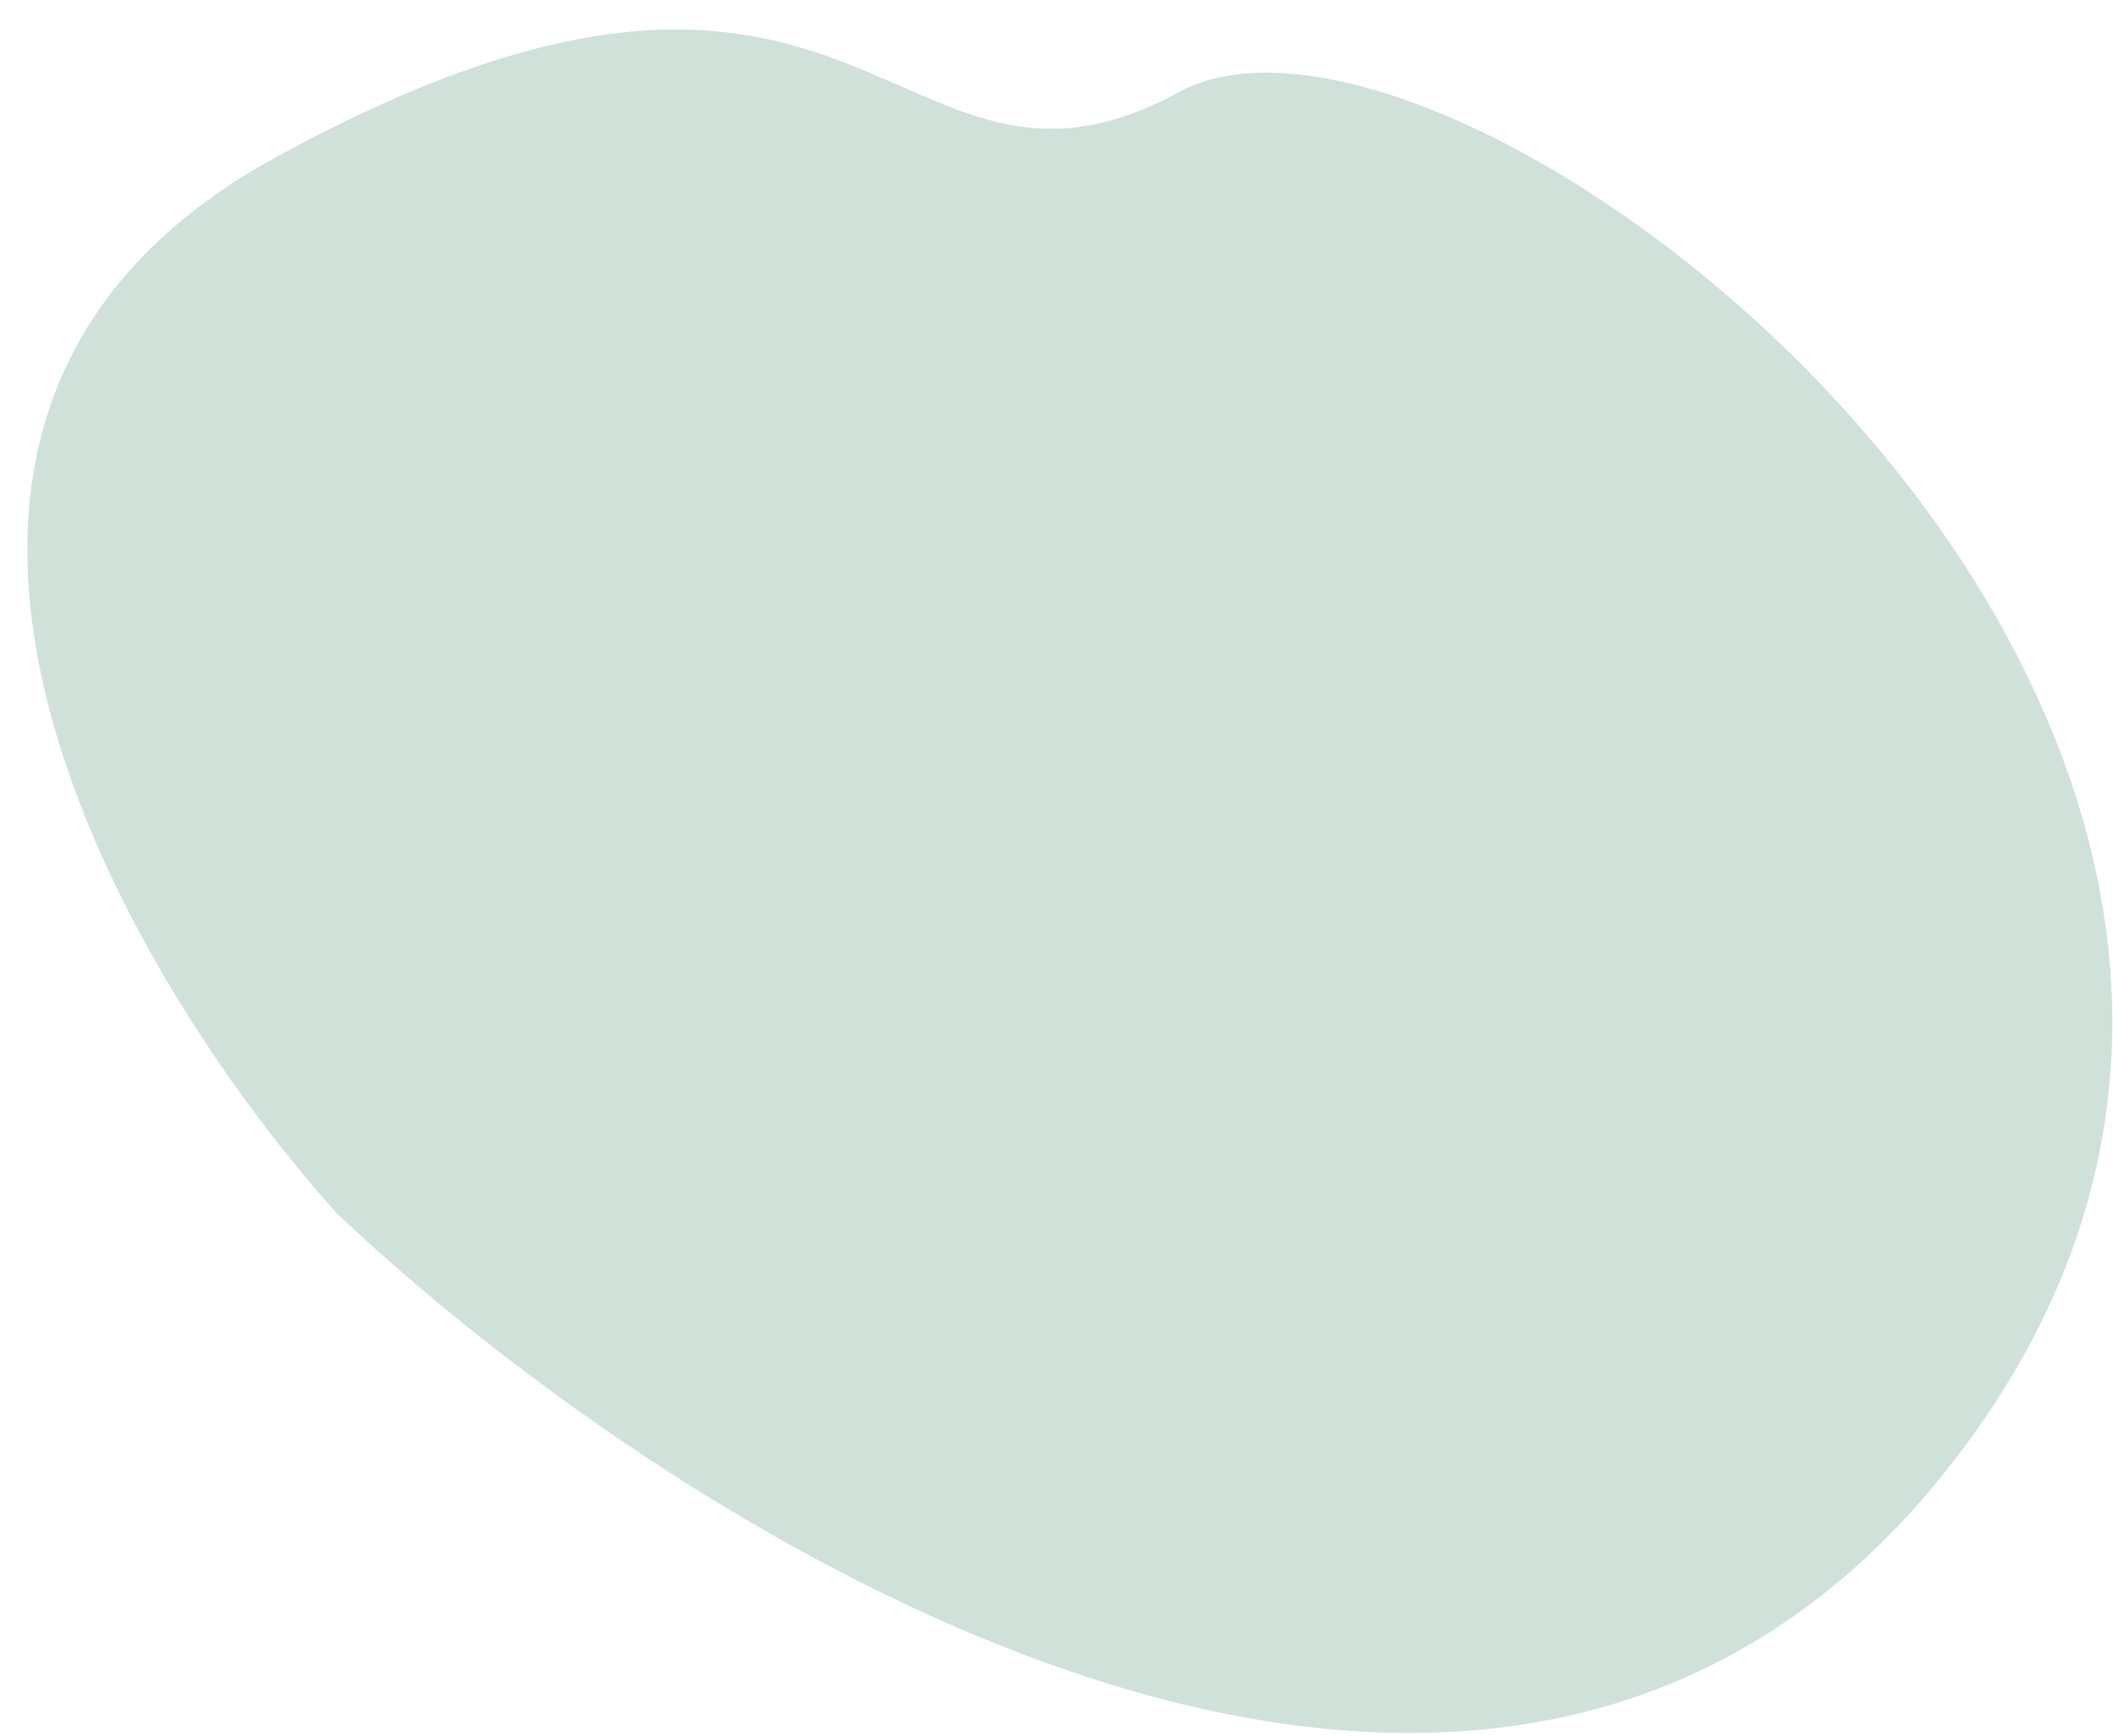 <svg width="56" height="46" viewBox="0 0 56 46" fill="none" xmlns="http://www.w3.org/2000/svg">
<path d="M7.269 4.192C-5.342 11.117 3.134 25.736 8.948 32.181C18.063 40.789 39.336 54.219 51.507 39.066C66.72 20.126 38.893 -1.718 31.249 2.44C23.605 6.598 23.033 -4.465 7.269 4.192Z" fill="#176A43" fill-opacity="0.2"/>
</svg>
